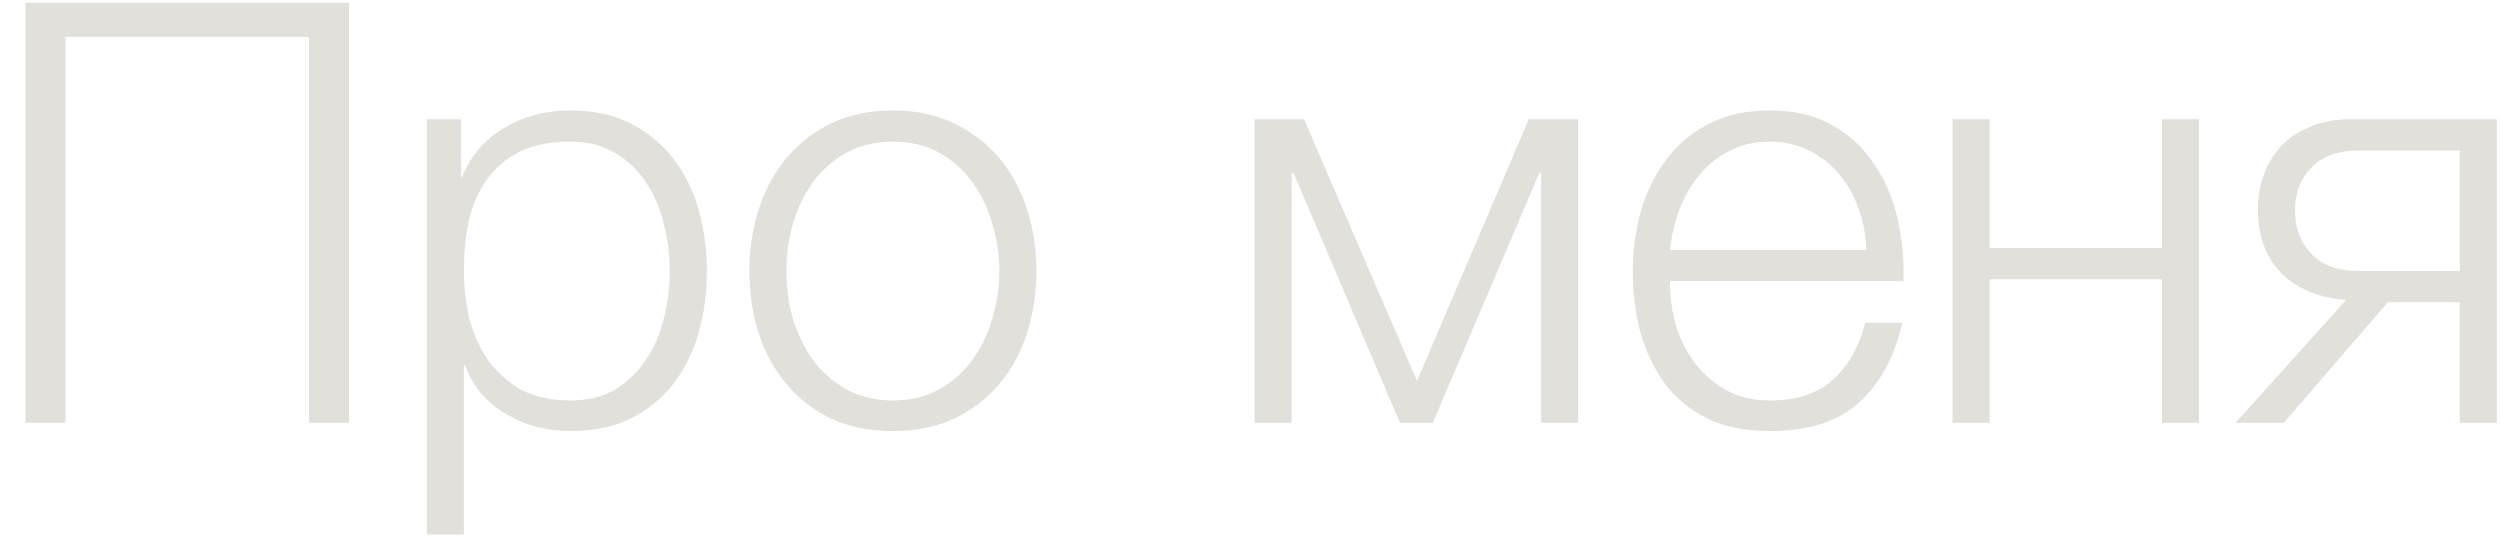 <?xml version="1.0" encoding="UTF-8"?> <svg xmlns="http://www.w3.org/2000/svg" width="68" height="15" viewBox="0 0 68 15" fill="none"> <path d="M0.693 0.076H9.493V11.5H8.405V1.004H1.781V11.5H0.693V0.076ZM11.61 3.244H12.538V4.812H12.57C12.805 4.236 13.184 3.793 13.706 3.484C14.24 3.164 14.842 3.004 15.514 3.004C16.144 3.004 16.688 3.121 17.146 3.356C17.616 3.591 18.005 3.911 18.314 4.316C18.624 4.711 18.853 5.175 19.002 5.708C19.152 6.231 19.226 6.785 19.226 7.372C19.226 7.969 19.152 8.529 19.002 9.052C18.853 9.575 18.624 10.039 18.314 10.444C18.005 10.839 17.616 11.153 17.146 11.388C16.688 11.612 16.144 11.724 15.514 11.724C15.205 11.724 14.901 11.687 14.602 11.612C14.314 11.537 14.042 11.425 13.786 11.276C13.53 11.127 13.301 10.94 13.098 10.716C12.906 10.492 12.757 10.231 12.65 9.932H12.618V14.54H11.61V3.244ZM15.514 10.892C15.994 10.892 16.405 10.791 16.746 10.588C17.088 10.375 17.365 10.103 17.578 9.772C17.802 9.441 17.962 9.068 18.058 8.652C18.165 8.225 18.218 7.799 18.218 7.372C18.218 6.945 18.165 6.524 18.058 6.108C17.962 5.681 17.802 5.303 17.578 4.972C17.365 4.641 17.088 4.375 16.746 4.172C16.405 3.959 15.994 3.852 15.514 3.852C14.949 3.852 14.48 3.948 14.106 4.14C13.744 4.332 13.45 4.588 13.226 4.908C13.002 5.228 12.842 5.601 12.746 6.028C12.661 6.455 12.618 6.903 12.618 7.372C12.618 7.799 12.666 8.225 12.762 8.652C12.869 9.068 13.034 9.441 13.258 9.772C13.493 10.103 13.792 10.375 14.154 10.588C14.528 10.791 14.981 10.892 15.514 10.892ZM24.286 11.724C23.657 11.724 23.097 11.612 22.606 11.388C22.126 11.153 21.721 10.839 21.39 10.444C21.059 10.049 20.809 9.591 20.638 9.068C20.467 8.535 20.382 7.969 20.382 7.372C20.382 6.785 20.467 6.225 20.638 5.692C20.809 5.159 21.059 4.695 21.39 4.3C21.721 3.905 22.126 3.591 22.606 3.356C23.097 3.121 23.657 3.004 24.286 3.004C24.915 3.004 25.47 3.121 25.95 3.356C26.441 3.591 26.851 3.905 27.182 4.3C27.513 4.695 27.763 5.159 27.934 5.692C28.105 6.225 28.19 6.785 28.19 7.372C28.19 7.969 28.105 8.535 27.934 9.068C27.763 9.591 27.513 10.049 27.182 10.444C26.851 10.839 26.441 11.153 25.95 11.388C25.47 11.612 24.915 11.724 24.286 11.724ZM24.286 10.892C24.766 10.892 25.187 10.791 25.55 10.588C25.913 10.385 26.211 10.119 26.446 9.788C26.691 9.457 26.873 9.084 26.99 8.668C27.118 8.241 27.182 7.809 27.182 7.372C27.182 6.935 27.118 6.508 26.99 6.092C26.873 5.665 26.691 5.287 26.446 4.956C26.211 4.625 25.913 4.359 25.55 4.156C25.187 3.953 24.766 3.852 24.286 3.852C23.806 3.852 23.385 3.953 23.022 4.156C22.659 4.359 22.355 4.625 22.11 4.956C21.875 5.287 21.694 5.665 21.566 6.092C21.449 6.508 21.39 6.935 21.39 7.372C21.39 7.809 21.449 8.241 21.566 8.668C21.694 9.084 21.875 9.457 22.11 9.788C22.355 10.119 22.659 10.385 23.022 10.588C23.385 10.791 23.806 10.892 24.286 10.892ZM34.126 3.244H35.47L38.542 10.364L41.582 3.244H42.926V11.5H41.918V4.7H41.87L38.974 11.5H38.078L35.182 4.7H35.134V11.5H34.126V3.244ZM48.141 11.724C47.48 11.724 46.914 11.612 46.445 11.388C45.976 11.153 45.592 10.839 45.293 10.444C44.995 10.039 44.77 9.575 44.621 9.052C44.483 8.529 44.413 7.969 44.413 7.372C44.413 6.828 44.483 6.295 44.621 5.772C44.77 5.249 44.995 4.785 45.293 4.38C45.592 3.964 45.976 3.633 46.445 3.388C46.914 3.132 47.48 3.004 48.141 3.004C48.803 3.004 49.368 3.137 49.837 3.404C50.306 3.671 50.685 4.023 50.973 4.46C51.272 4.887 51.485 5.383 51.613 5.948C51.741 6.503 51.794 7.068 51.773 7.644H45.421C45.421 8.017 45.469 8.396 45.565 8.78C45.672 9.164 45.837 9.511 46.061 9.82C46.285 10.129 46.568 10.385 46.909 10.588C47.251 10.791 47.661 10.892 48.141 10.892C48.877 10.892 49.453 10.7 49.869 10.316C50.285 9.932 50.573 9.42 50.733 8.78H51.741C51.528 9.719 51.133 10.444 50.557 10.956C49.992 11.468 49.187 11.724 48.141 11.724ZM50.765 6.796C50.755 6.412 50.685 6.044 50.557 5.692C50.44 5.34 50.269 5.031 50.045 4.764C49.821 4.487 49.549 4.268 49.229 4.108C48.909 3.937 48.547 3.852 48.141 3.852C47.725 3.852 47.357 3.937 47.037 4.108C46.717 4.268 46.445 4.487 46.221 4.764C45.997 5.031 45.816 5.345 45.677 5.708C45.549 6.06 45.464 6.423 45.421 6.796H50.765ZM53.11 3.244H54.118V6.748H58.806V3.244H59.814V11.5H58.806V7.596H54.118V11.5H53.11V3.244ZM63.816 8.156C63.08 8.103 62.493 7.863 62.056 7.436C61.629 6.999 61.416 6.423 61.416 5.708C61.416 5.345 61.474 5.015 61.592 4.716C61.709 4.407 61.874 4.145 62.088 3.932C62.301 3.719 62.562 3.553 62.872 3.436C63.181 3.308 63.528 3.244 63.912 3.244H67.912V11.5H66.904V8.22H64.952L62.12 11.5H60.808L63.816 8.156ZM66.904 7.372V4.092H64.152C63.597 4.092 63.17 4.247 62.872 4.556C62.573 4.855 62.424 5.244 62.424 5.724C62.424 6.204 62.573 6.599 62.872 6.908C63.17 7.217 63.597 7.372 64.152 7.372H66.904Z" fill="#E2E0DB"></path> </svg> 